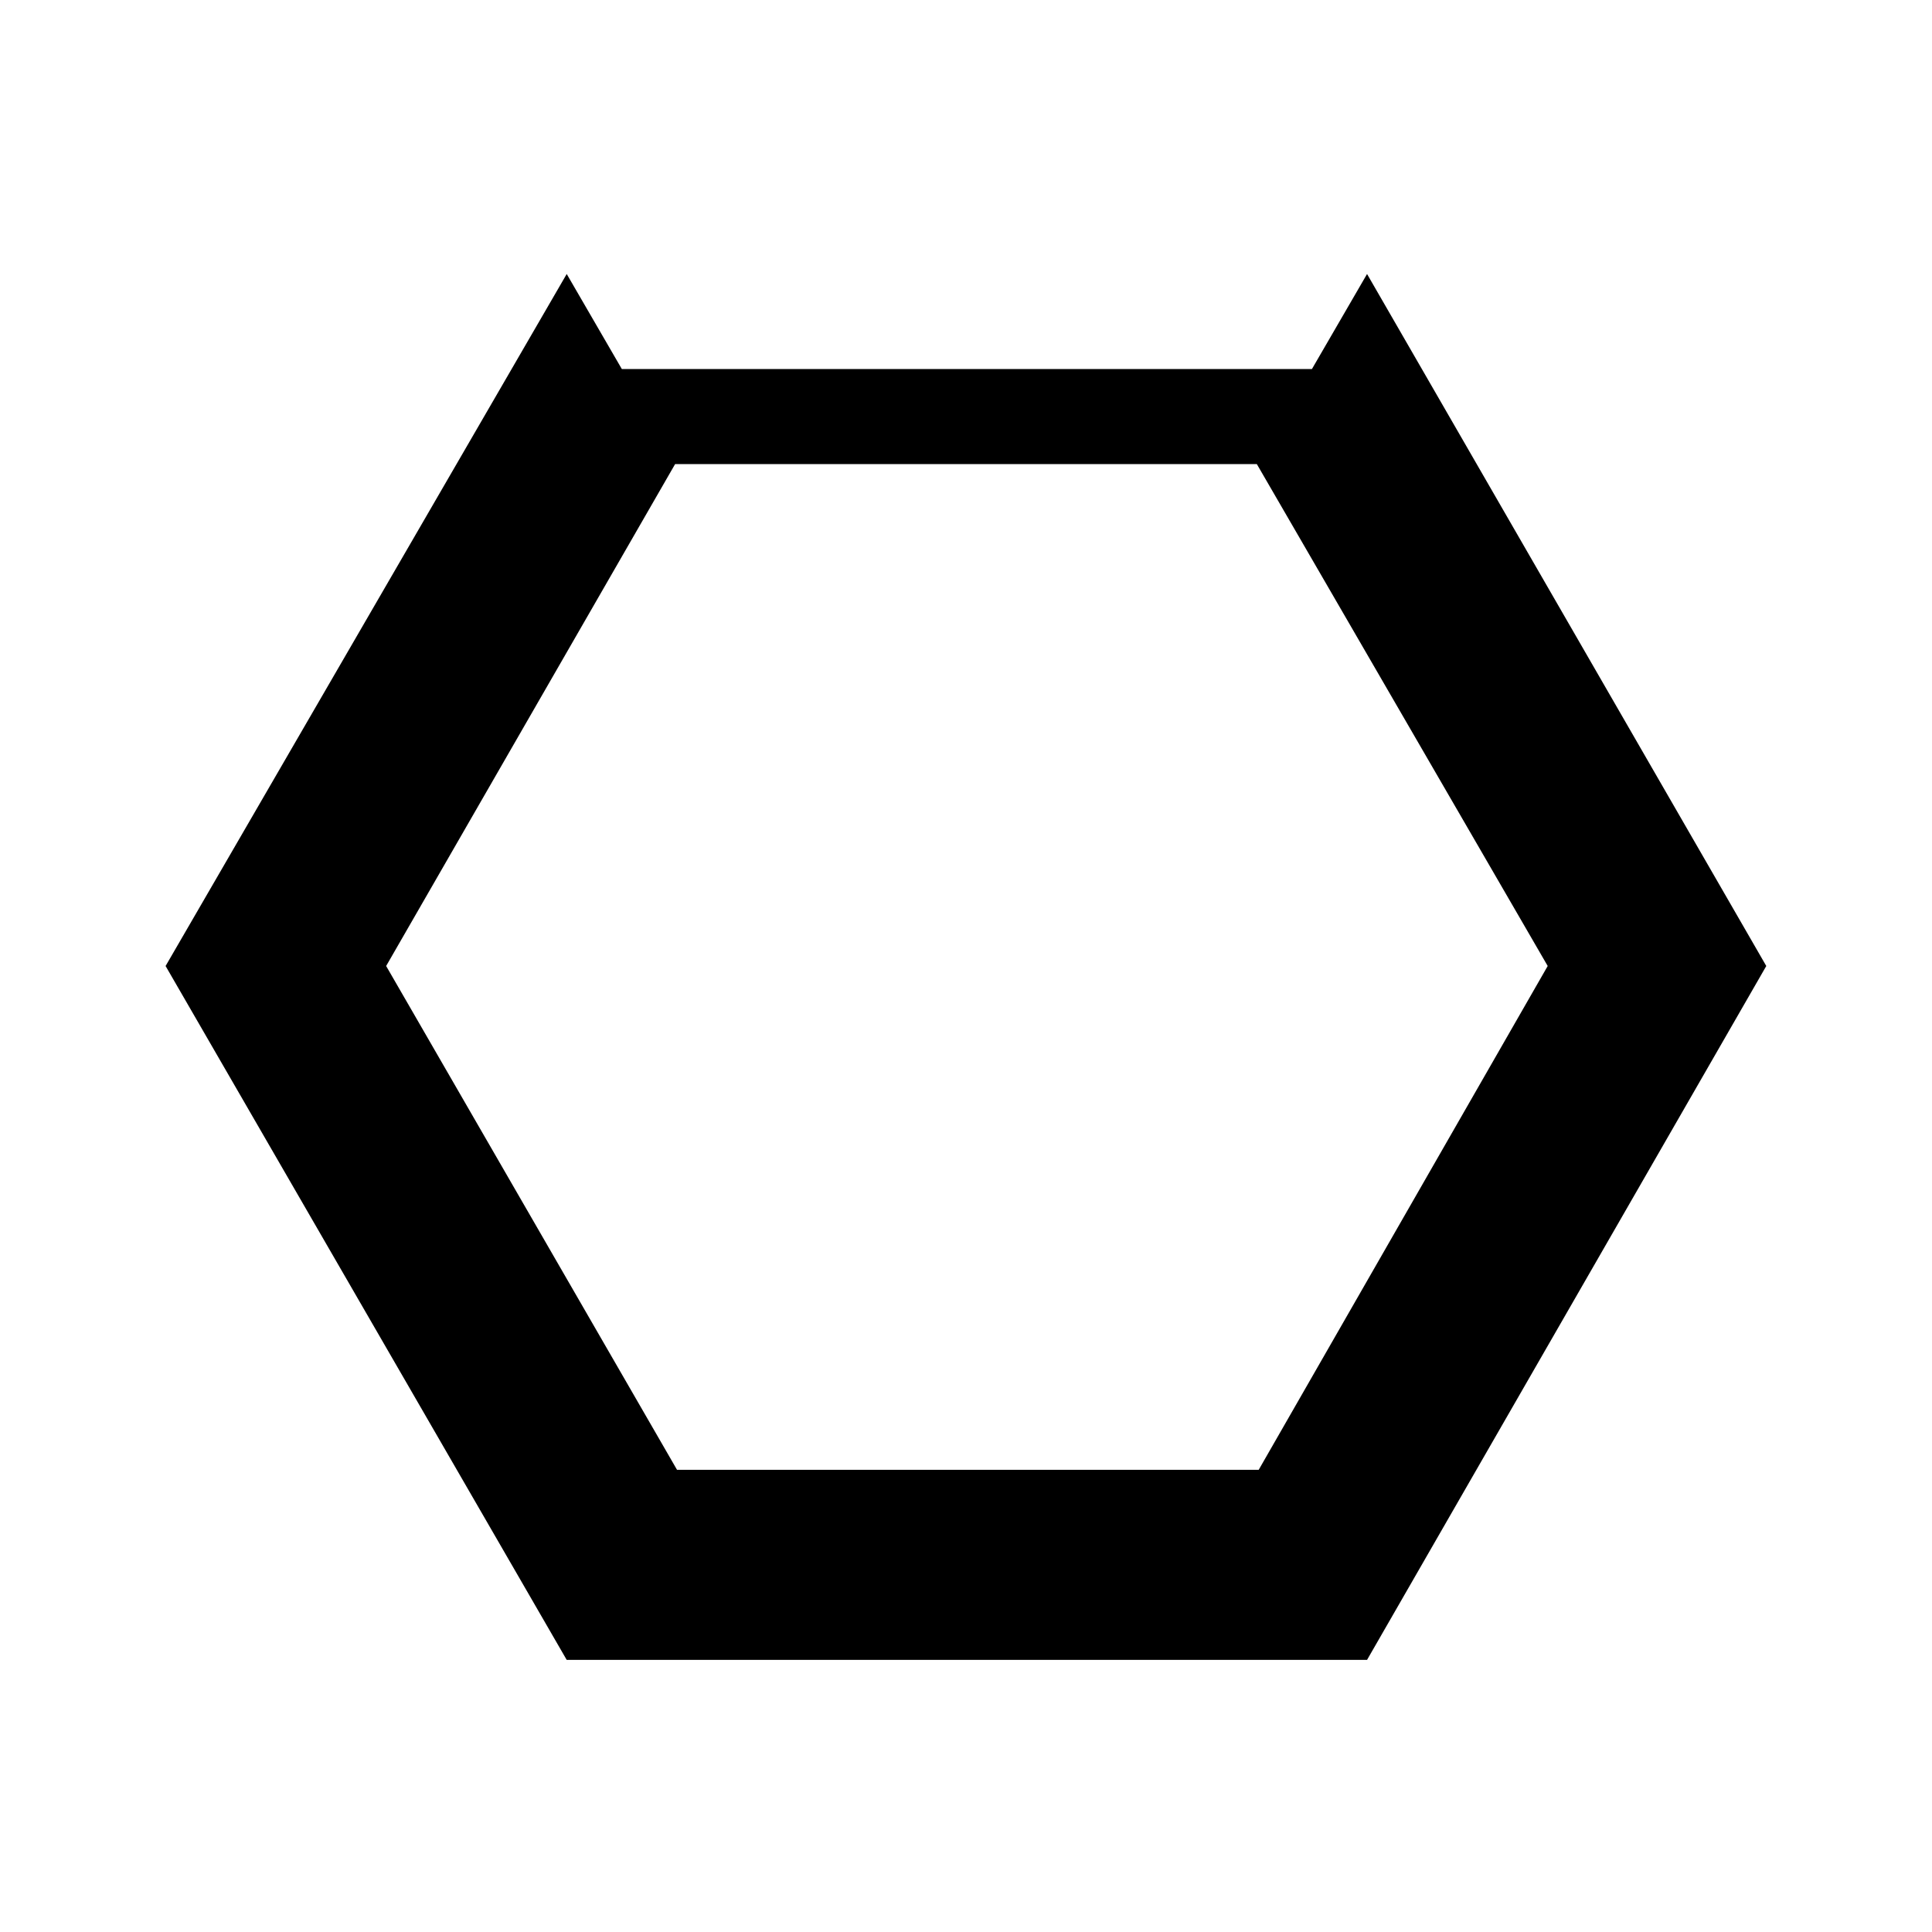 <?xml version="1.0" encoding="UTF-8"?>
<!-- Uploaded to: ICON Repo, www.svgrepo.com, Generator: ICON Repo Mixer Tools -->
<svg fill="#000000" width="800px" height="800px" version="1.1" viewBox="144 144 512 512" xmlns="http://www.w3.org/2000/svg">
 <path d="m322.91 266.99-76.578 133.01 77.082 133.51h154.16l76.582-133.51-77.082-133.01h-154.17m-135.02 133.01 106.3-183.39 14.609 25.191h182.88l14.609-25.191 105.8 183.39-105.8 183.89h-212.1l-106.3-183.89" fill-rule="evenodd"/>
</svg>